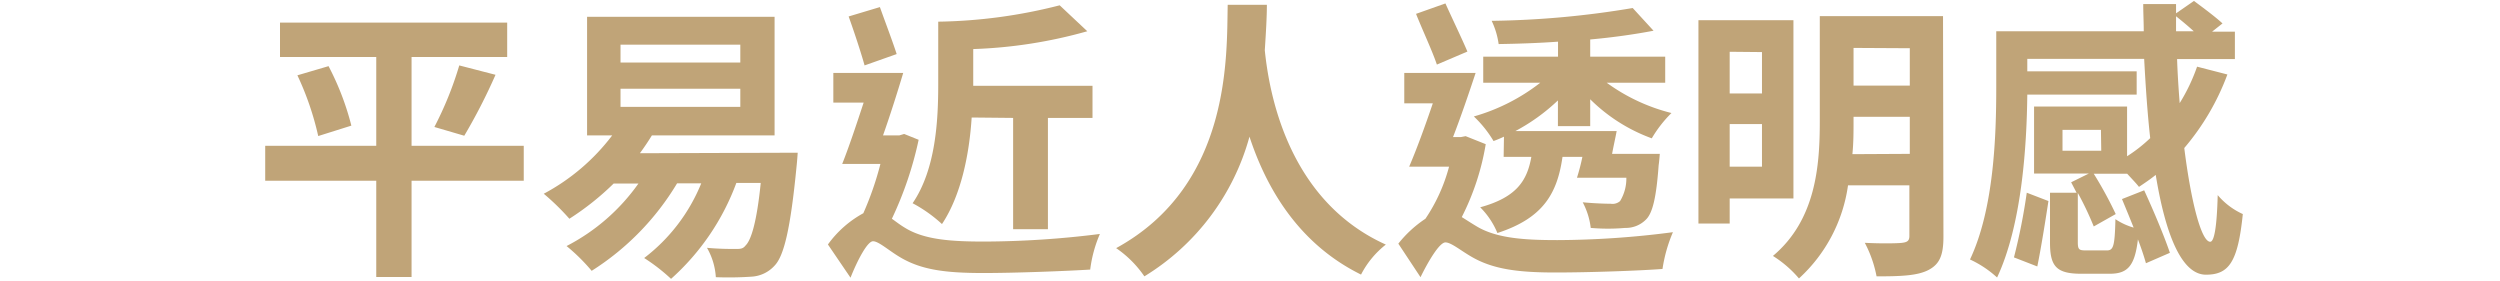 <svg id="圖層_1" data-name="圖層 1" xmlns="http://www.w3.org/2000/svg" viewBox="0 0 240 27"><defs><style>.cls-1{fill:#c0a478;}</style></defs><path class="cls-1" d="M50.28,17.35H39.51v9.24H36.12V17.35H25.46V14H36.12V5.47H26.88V2.17H48.69v3.3H39.51V14H50.28Zm-18.74-11a25.92,25.92,0,0,1,2.19,5.71l-3.18,1a28.06,28.06,0,0,0-2-5.83ZM41.7,12.19a33.22,33.22,0,0,0,2.39-5.91l3.48.9a54.49,54.49,0,0,1-3,5.85Z"/><path class="cls-1" d="M76.58,14.66s-.06.89-.11,1.31c-.58,6-1.21,8.6-2.11,9.53a3.22,3.22,0,0,1-2.22,1.06,32.29,32.29,0,0,1-3.42.05,6.44,6.44,0,0,0-.85-2.82c1.15.11,2.22.11,2.71.11s.74,0,1-.34c.52-.5,1.07-2.21,1.45-6H70.69a23,23,0,0,1-6.27,9.21,17.7,17.7,0,0,0-2.58-2,17.1,17.1,0,0,0,5.48-7.17H65A25.36,25.36,0,0,1,56.8,26a18.07,18.07,0,0,0-2.41-2.38,19.22,19.22,0,0,0,6.9-6H58.91A26.21,26.21,0,0,1,54.66,21,22.9,22.9,0,0,0,52.2,18.6,20.06,20.06,0,0,0,58.77,13H56.36V1.61h18V13H62.58c-.36.59-.74,1.15-1.15,1.71ZM59.57,6h11.5V4.29H59.57Zm0,4.26h11.5V8.52H59.57Z"/><path class="cls-1" d="M88.19,13.42A34.42,34.42,0,0,1,85.62,21c.36.25.74.56,1.26.87,1.86,1.15,4.44,1.32,7.62,1.32a90.33,90.33,0,0,0,11.09-.73,12.46,12.46,0,0,0-.93,3.42c-2.3.14-7.1.33-10.27.33-3.65,0-5.92-.31-7.92-1.48-1.12-.65-2.11-1.57-2.66-1.57s-1.53,1.9-2.16,3.5l-2.17-3.19a10.22,10.22,0,0,1,3.4-3,30.09,30.09,0,0,0,1.64-4.73H80.85c.63-1.57,1.37-3.79,2.06-5.89H80V7h6.71c-.57,1.9-1.26,4.08-1.94,6h1.56l.47-.14ZM83,6.28c-.35-1.26-1-3.22-1.53-4.7l3-.9C85,2.17,85.7,4,86.08,5.19Zm10.28,5c-.22,3.48-1,7.45-2.85,10.23a13.53,13.53,0,0,0-2.82-2c2.24-3.28,2.46-8,2.46-11.43v-6A49.67,49.67,0,0,0,101.73.51L104.38,3A45.61,45.61,0,0,1,93.43,4.71V8.24h11.45v3.08H100.6V22H97.26V11.32Z"/><path class="cls-1" d="M121.62.46c0,1.17-.09,2.69-.2,4.37.39,3.78,2.06,14.34,11.62,18.65a8.75,8.75,0,0,0-2.38,2.88c-6.09-3-9.13-8.43-10.71-13.24a22.76,22.76,0,0,1-10.09,13.41,10.39,10.39,0,0,0-2.71-2.71c11.12-6.08,10.6-18.63,10.71-23.36Z"/><path class="cls-1" d="M142.63,13.84a24.07,24.07,0,0,1-2.3,7c.41.25.9.58,1.53.95,1.89,1.09,4.52,1.26,7.62,1.26a86.93,86.93,0,0,0,11.12-.76,14.35,14.35,0,0,0-1,3.53c-2.22.17-7.06.34-10.27.34-3.56,0-5.92-.31-7.92-1.43-1.12-.62-2.08-1.46-2.65-1.46s-1.65,1.82-2.39,3.34l-2.13-3.22a11.21,11.21,0,0,1,2.6-2.39,16.38,16.38,0,0,0,2.27-5h-3.83c.71-1.65,1.53-3.89,2.27-6.08h-2.74V7h6.85c-.66,2-1.42,4.22-2.17,6.16h.75l.46-.09ZM137.94,6.2c-.43-1.29-1.39-3.33-2-4.87l2.82-1c.68,1.51,1.59,3.39,2.11,4.62Zm6.44,6.92a10.8,10.8,0,0,1-1,.42,11,11,0,0,0-1.89-2.36,18.66,18.66,0,0,0,6.38-3.24h-5.48V5.44h7.18V4c-1.92.14-3.86.2-5.7.23A7.61,7.61,0,0,0,143.2,2,87.32,87.32,0,0,0,156.74.77l2,2.18c-1.78.34-3.87.64-6.08.84V5.44h7.2v2.5h-5.62a17.93,17.93,0,0,0,6.22,2.91,11.9,11.9,0,0,0-1.89,2.43,16.33,16.33,0,0,1-5.91-3.75v2.58h-3.1V9.64a18.49,18.49,0,0,1-4.08,2.94h9.72c-.13.7-.3,1.43-.44,2.19h4.58s-.05.7-.11,1.09c-.22,3.08-.58,4.59-1.21,5.21a2.72,2.72,0,0,1-2,.81,19.37,19.37,0,0,1-3.31,0,6.91,6.91,0,0,0-.77-2.46c1.15.11,2.25.14,2.69.14a1.09,1.09,0,0,0,.9-.26,4.16,4.16,0,0,0,.6-2.24h-4.74a20,20,0,0,0,.52-2H150c-.5,3.5-1.84,5.88-6.25,7.31a7.54,7.54,0,0,0-1.65-2.47c3.46-.95,4.5-2.52,4.91-4.84h-2.66Z"/><path class="cls-1" d="M166.05,19.05v2.41h-3V1.94h9.12V19.05Zm0-14.08v4h3.1V5ZM169.15,16V11.91h-3.1V16Zm17.42,6.72c0,1.77-.36,2.63-1.42,3.19s-2.66.62-5,.62a11.44,11.44,0,0,0-1.13-3.22c1.48.08,3.13.06,3.59,0s.69-.17.69-.65V17.79h-5.89a14.89,14.89,0,0,1-4.71,8.94,10.75,10.75,0,0,0-2.5-2.16c4.14-3.47,4.5-8.71,4.5-12.91V1.55h11.83Zm-3.23-7.95V11.21h-5.4v.45c0,1,0,2.05-.11,3.14Zm-5.4-10.17V8.22h5.4V4.63Z"/><path class="cls-1" d="M213.83,7.15a23.38,23.38,0,0,1-4.14,7.06c.66,5.26,1.65,9,2.49,9,.39,0,.64-1.43.72-4.48a6.87,6.87,0,0,0,2.41,1.82c-.47,4.62-1.34,5.82-3.54,5.82-2.38,0-3.91-4-4.82-9.58-.52.42-1.07.79-1.61,1.15-.25-.33-.69-.78-1.13-1.26H201a37.38,37.38,0,0,1,2.11,3.87L201,21.74a30.51,30.51,0,0,0-1.53-3.22v4.71c0,.73.11.81.79.81h2c.63,0,.76-.42.82-3a6.17,6.17,0,0,0,1.75.81c-.38-.95-.77-1.9-1.12-2.74l2.13-.84c.88,1.9,1.95,4.45,2.47,6l-2.3,1c-.17-.61-.44-1.43-.77-2.29-.3,2.57-1,3.3-2.71,3.3H199.8c-2.41,0-3-.73-3-3V18.5h2.55l-.52-1,1.7-.84h-5.26V10.23h8.93V15a14.3,14.3,0,0,0,2.22-1.74c-.27-2.43-.44-5-.58-7.61H194.62v1.2h10.5V9.08h-10.5c-.05,5-.54,12.55-2.9,17.56a10.16,10.16,0,0,0-2.6-1.73c2.3-4.85,2.52-11.88,2.52-16.5V3H205.8c0-.87-.05-1.74-.05-2.61h3.15v.89L210.62.09c.88.65,2.11,1.57,2.74,2.16l-1,.79h2.19V5.67H209c.05,1.43.14,2.85.25,4.23a17.61,17.61,0,0,0,1.67-3.5ZM193.34,24.71a57.32,57.32,0,0,0,1.23-6.21l2.08.8c-.27,1.77-.71,4.54-1.07,6.28Zm8.35-12.24H198v2h3.72ZM210.6,3c-.52-.48-1.15-1-1.7-1.44V3Z"/></svg>
